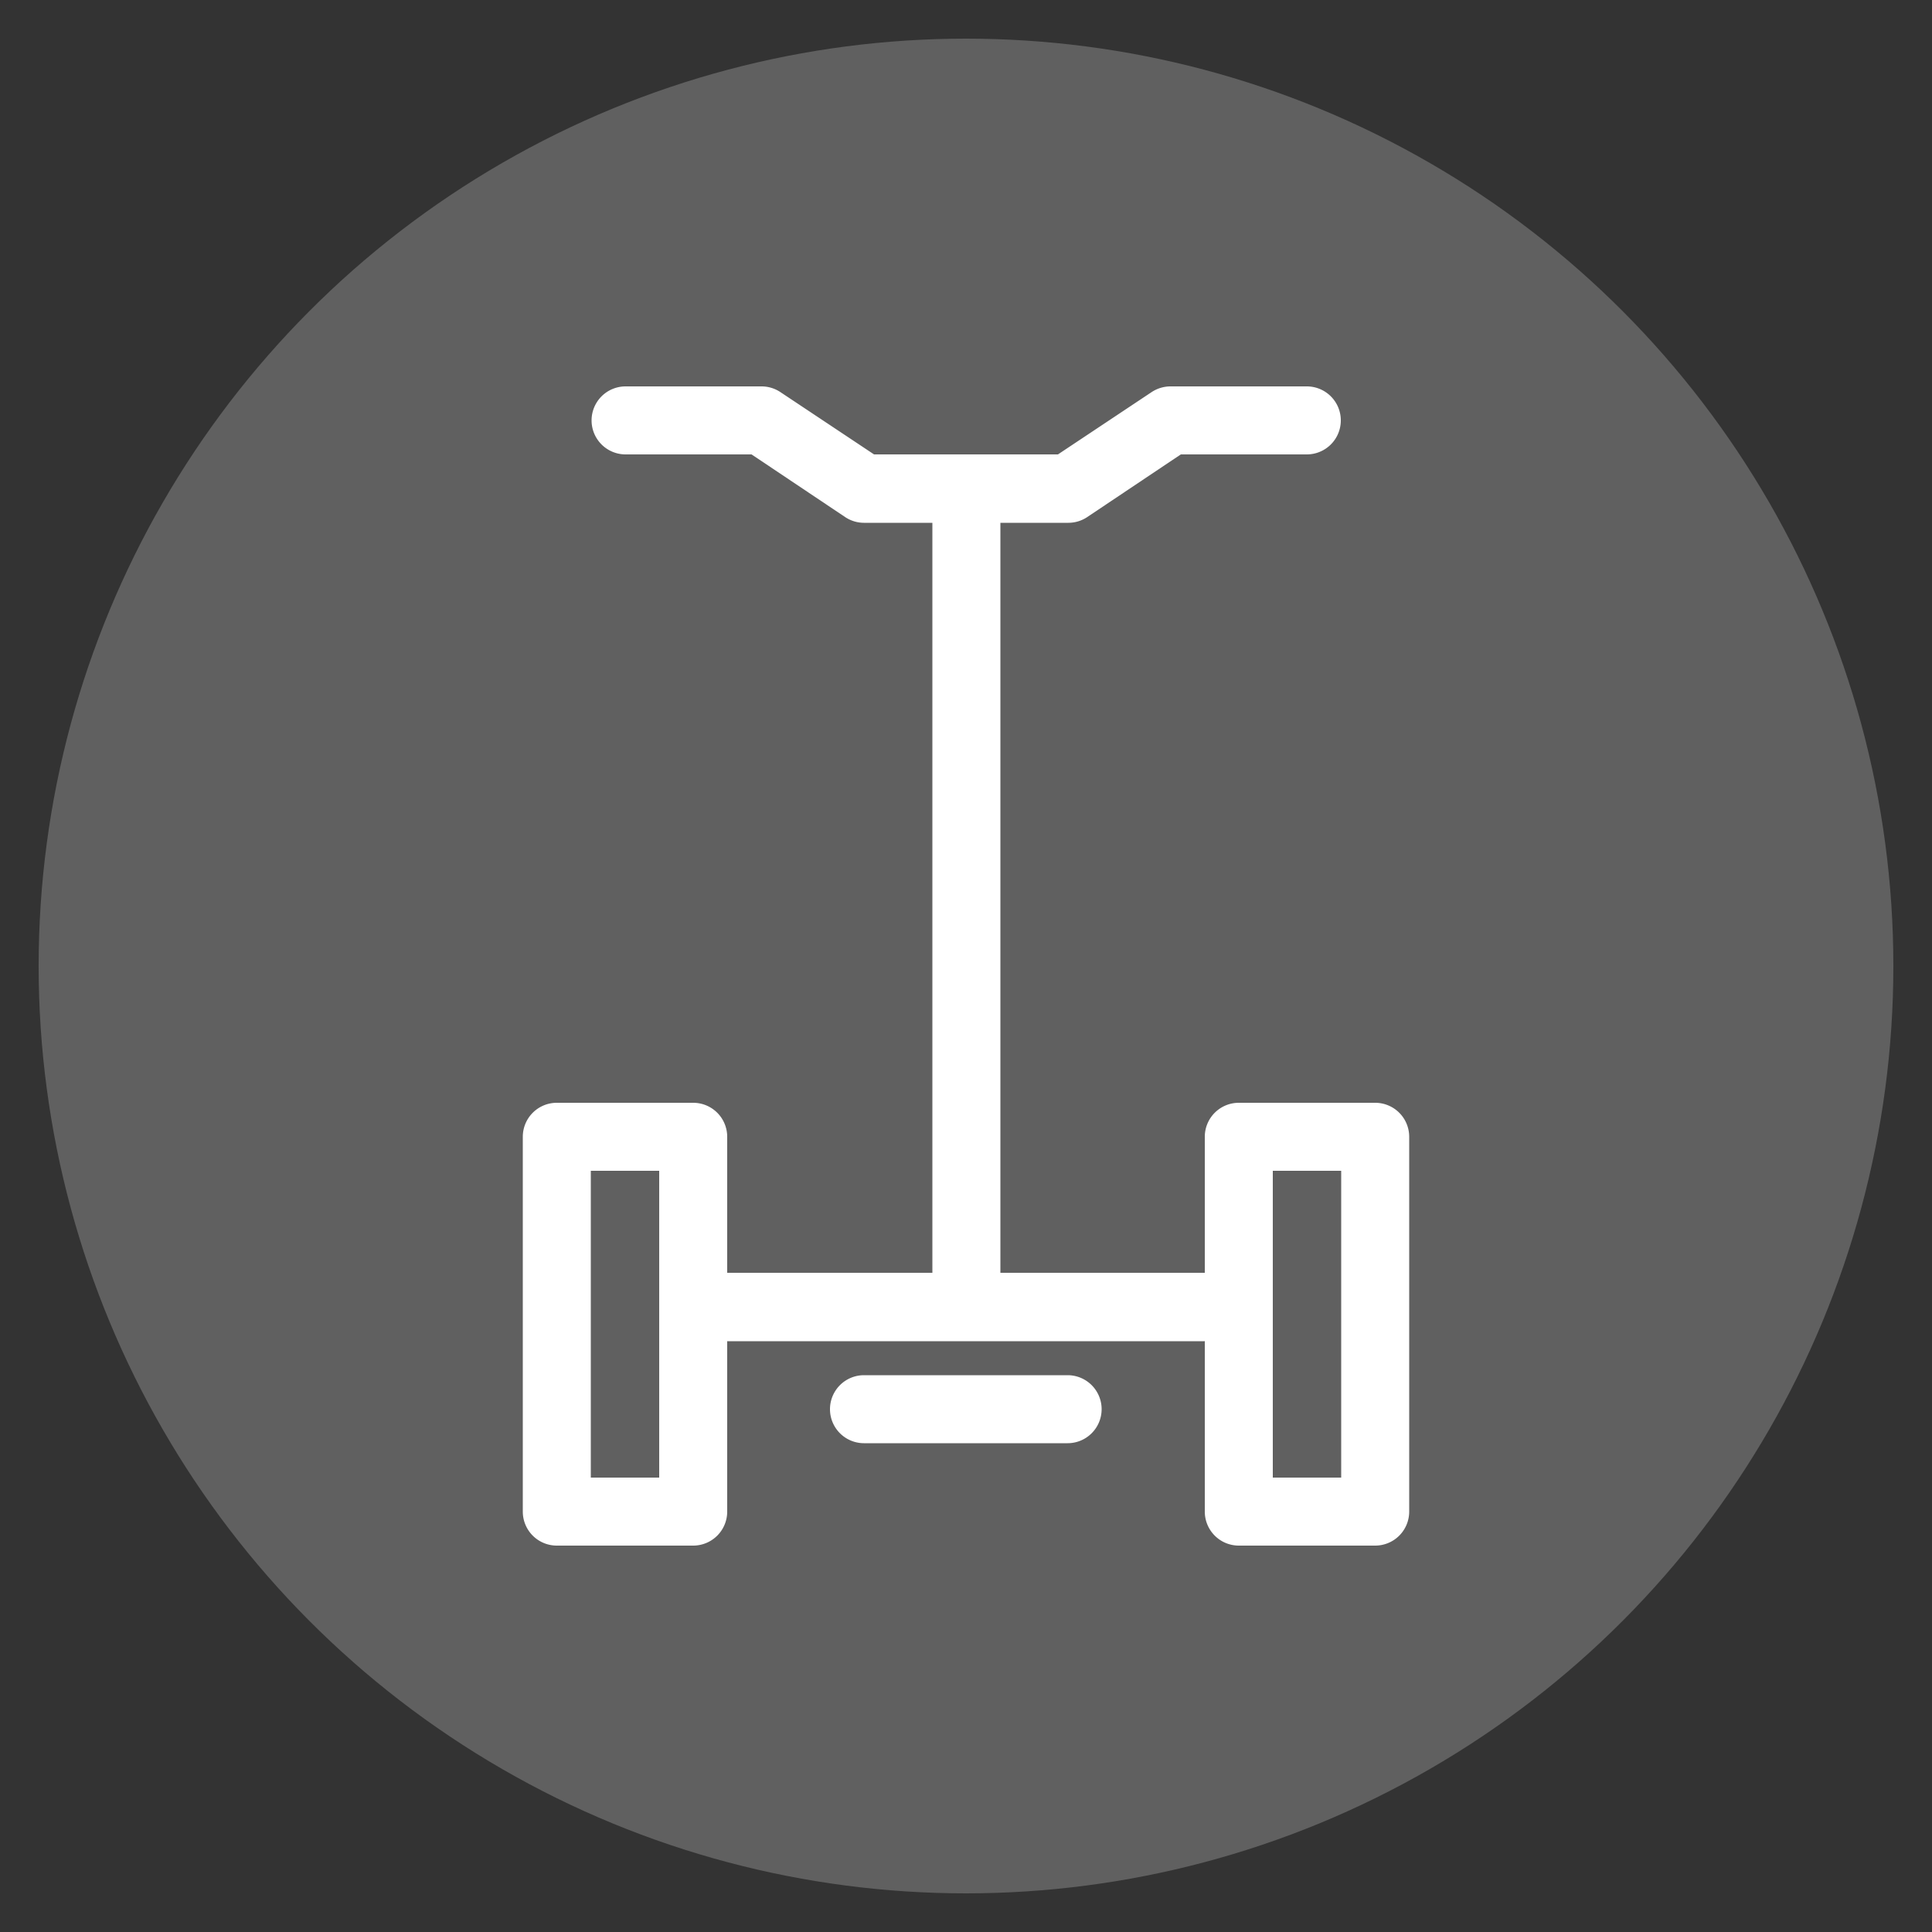 <svg id="Layer_1" data-name="Layer 1" xmlns="http://www.w3.org/2000/svg" viewBox="0 0 50 50"><rect x="0" y="0" width="50" height="50" fill="#333333" stroke="none"/><defs><style>.cls-1{fill:#606060;}.cls-2,.cls-3{fill:#fff;}.cls-2{fill-rule:evenodd;}</style></defs><title>lg2-icons</title><circle class="cls-1" cx="25" cy="25" r="24"/><path class="cls-2" d="M25,12.65h0a0.88,0.88,0,0,0-.87.9V32.93a0.88,0.88,0,1,0,1.76,0V13.54A0.88,0.88,0,0,0,25,12.65Z"/><path class="cls-2" d="M16.19,10h0a0.88,0.88,0,1,0,0,1.76h3.26l2.42,1.62a0.88,0.88,0,0,0,.49.15h5.29a0.88,0.88,0,0,0,.49-0.15l2.42-1.62h3.26a0.88,0.88,0,1,0,0-1.76H30.29a0.89,0.89,0,0,0-.49.15l-2.42,1.61H22.62L20.2,10.15A0.88,0.88,0,0,0,19.71,10H16.19Z"/><path class="cls-3" d="M15.29,30.3h1.77v7.94H15.29V30.3Zm-0.88-1.76h0a0.88,0.88,0,0,0-.88.88v9.7a0.88,0.88,0,0,0,.88.88h3.53a0.88,0.88,0,0,0,.88-0.88v-9.7a0.88,0.88,0,0,0-.88-0.88H14.41Z"/><path class="cls-3" d="M32.94,30.3h1.77v7.94H32.94V30.3Zm-0.88-1.76h0a0.88,0.88,0,0,0-.88.88v9.7a0.88,0.88,0,0,0,.88.88h3.53a0.88,0.88,0,0,0,.88-0.88v-9.7a0.88,0.88,0,0,0-.88-0.88H32.06Z"/><path class="cls-2" d="M18.83,32.94h0a0.88,0.88,0,1,0,0,1.77H31.16a0.88,0.88,0,1,0,0-1.77H18.83Z"/><path class="cls-2" d="M22.36,35.59h0a0.88,0.88,0,1,0,0,1.76h5.27a0.88,0.88,0,1,0,0-1.76H22.36Z"/></svg>